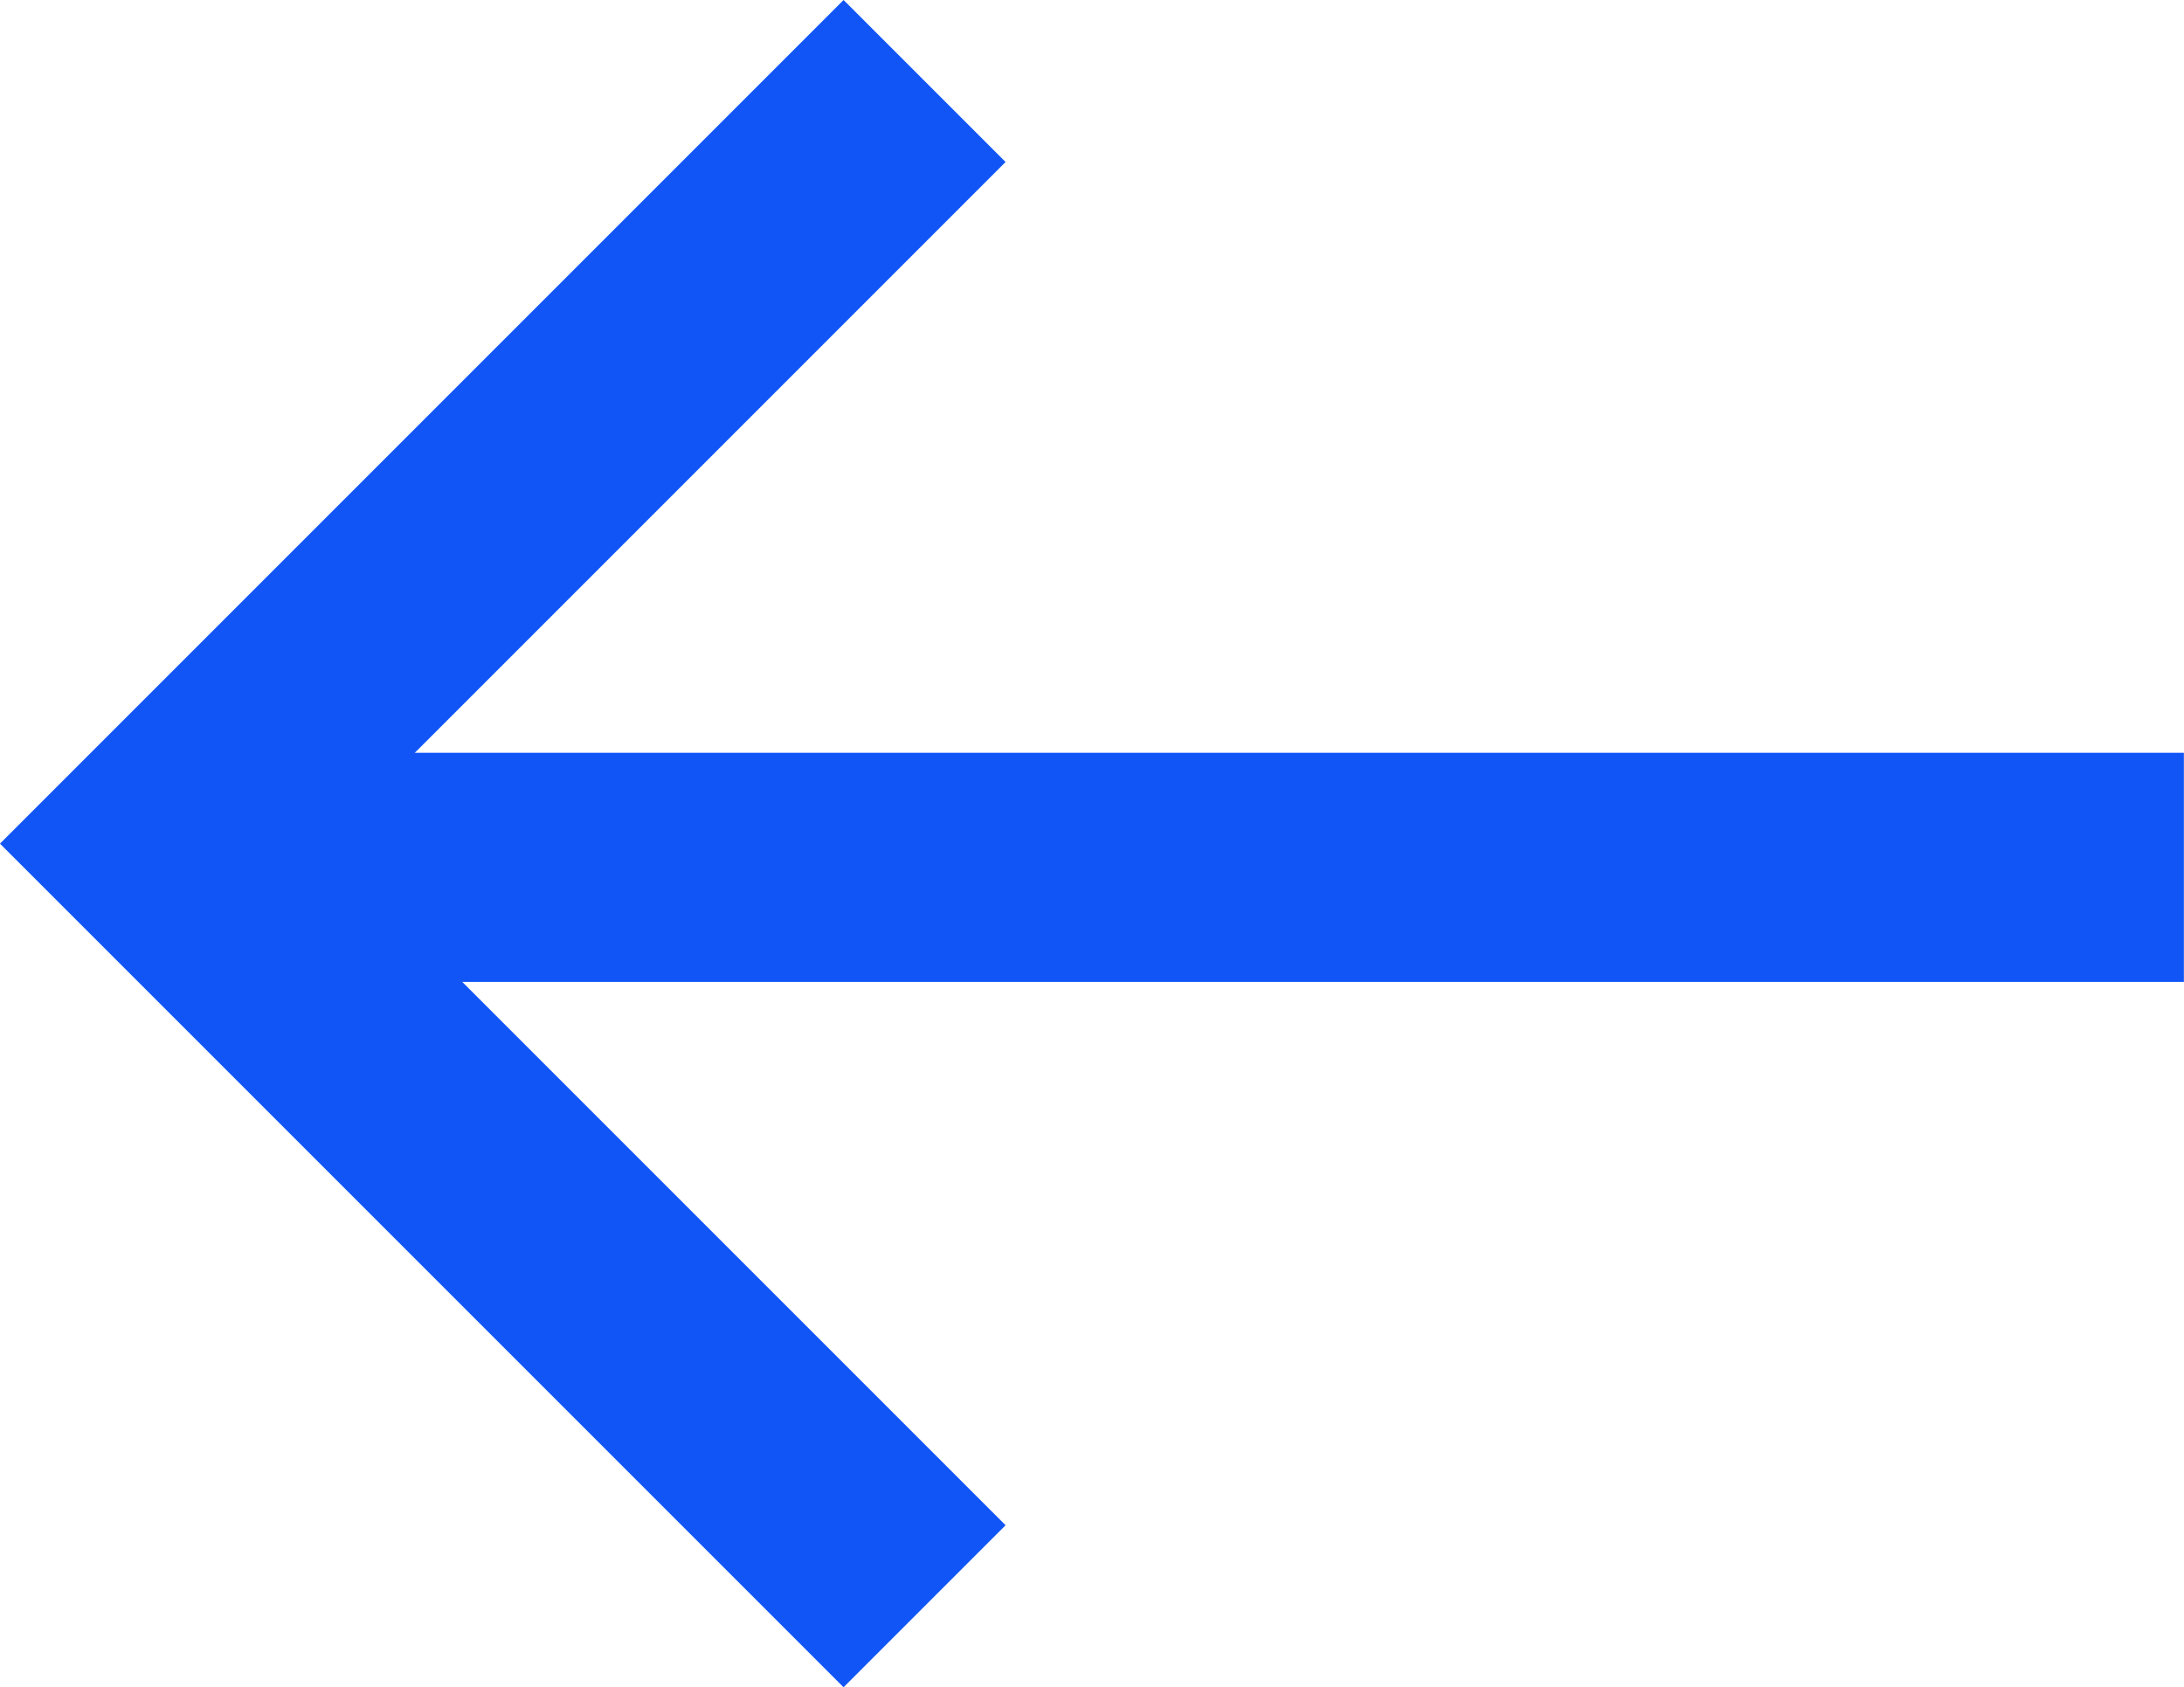 <svg xmlns="http://www.w3.org/2000/svg" width="19.065" height="14.729" viewBox="0 0 19.065 14.729">
  <g id="Groupe_328" data-name="Groupe 328" transform="translate(-285.683 -778.714)">
    <line id="Ligne_5" data-name="Ligne 5" x1="17.65" transform="translate(287.097 786.285)" fill="none" stroke="#1155f7" stroke-width="2"/>
    <path id="Tracé_3444" data-name="Tracé 3444" d="M7460.579,8478.992l-6.657,6.657,6.657,6.657" transform="translate(-7166.825 -7699.571)" fill="none" stroke="#1155f7" stroke-width="2"/>
  </g>
</svg>
